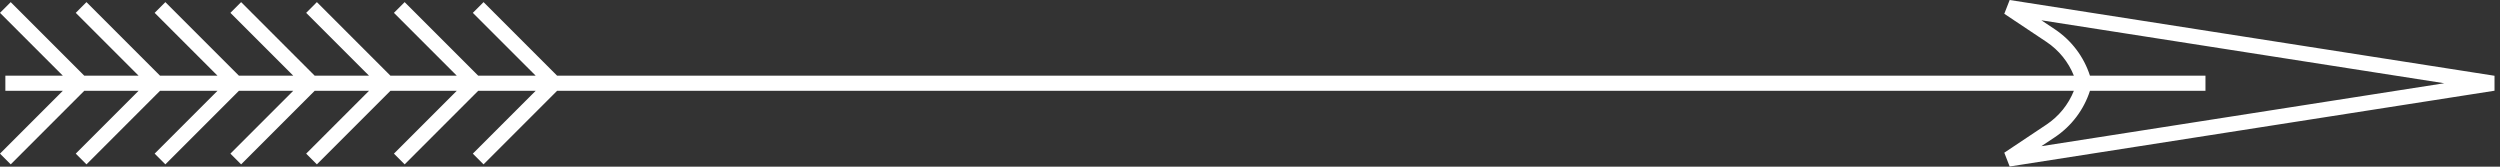 <svg width="165" height="11" viewBox="0 0 165 11" fill="none" xmlns="http://www.w3.org/2000/svg">
<rect x="0" y="0" width="165" height="11" fill="#333333" stroke="none"/>
<g id="img/arrow_right">
<path id="arrow_right" fill-rule="evenodd" clip-rule="evenodd" d="M132.283 0.91L132.638 0L164.638 5V5.988L132.638 10.988L132.283 10.078L135.068 8.222C135.886 7.676 136.514 6.898 136.875 5.994H36.768L31.914 10.848L31.207 10.14L35.354 5.994H31.561L26.707 10.848L26 10.14L30.146 5.994H25.768L20.914 10.848L20.207 10.14L24.354 5.994H20.768L15.914 10.848L15.207 10.14L19.354 5.994H15.768L10.914 10.848L10.207 10.14L14.354 5.994H10.561L5.707 10.848L5 10.14L9.146 5.994H5.561L0.707 10.848L0 10.14L4.146 5.994H0.354V4.994H4.146L0 0.848L0.707 0.14L5.561 4.994H9.146L5 0.848L5.707 0.14L10.561 4.994H14.354L10.207 0.848L10.914 0.14L15.768 4.994H19.354L15.207 0.848L15.914 0.14L20.768 4.994H24.354L20.207 0.848L20.914 0.14L25.768 4.994H30.146L26 0.848L26.707 0.14L31.561 4.994H35.354L31.207 0.848L31.914 0.14L36.768 4.994H136.875C136.514 4.09 135.886 3.312 135.068 2.766L132.283 0.91ZM135.623 9.054C136.72 8.322 137.534 7.242 137.937 5.994H145.561V4.994H137.937C137.534 3.746 136.72 2.666 135.623 1.934L134.729 1.339L161.322 5.494L134.729 9.649L135.623 9.054Z" fill="white"/>
</g>
</svg>

